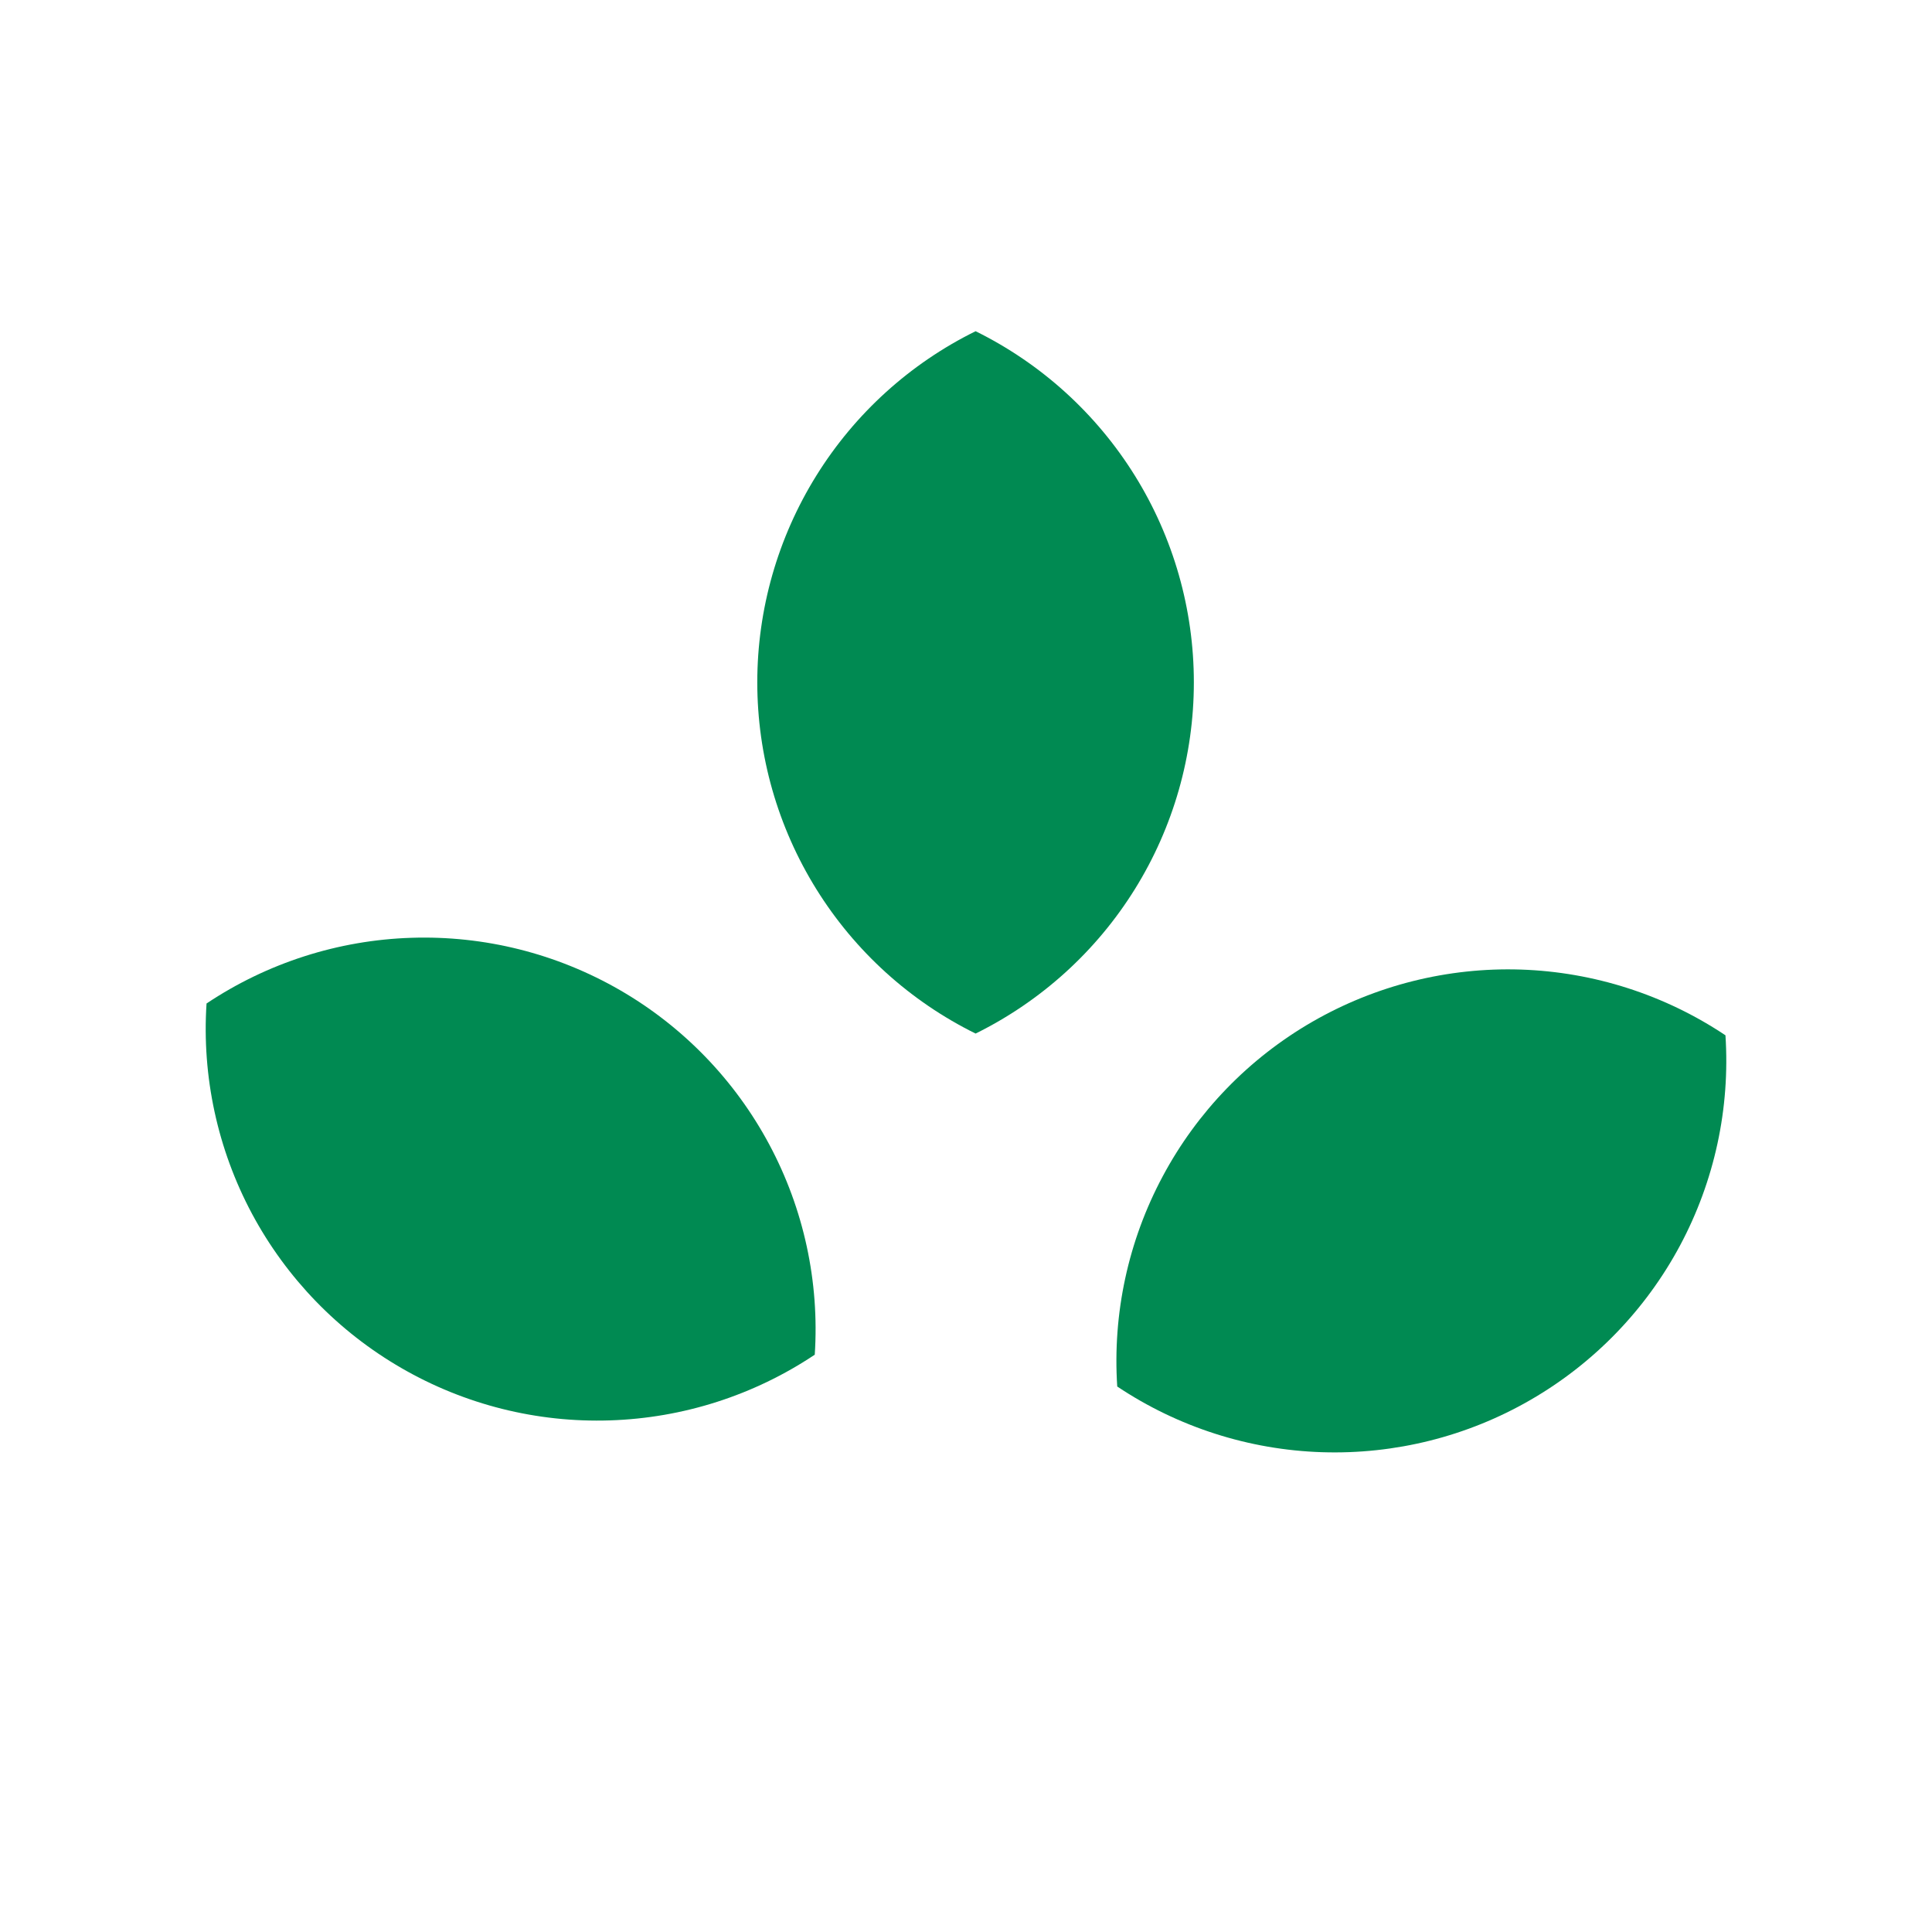 <?xml version="1.0" encoding="UTF-8"?> <svg xmlns="http://www.w3.org/2000/svg" width="32" height="32" viewBox="0 0 32 32" fill="none"><path d="M16.159 17.119C17.244 16.583 18.158 15.755 18.797 14.727C19.436 13.699 19.774 12.512 19.774 11.302C19.774 10.092 19.436 8.906 18.797 7.878C18.158 6.85 17.244 6.021 16.159 5.486C15.073 6.021 14.16 6.85 13.521 7.878C12.882 8.906 12.543 10.092 12.543 11.302C12.543 12.512 12.882 13.699 13.521 14.727C14.16 15.755 15.073 16.583 16.159 17.119Z" fill="#008A52"></path><path d="M18.505 22.965C19.512 23.637 20.686 24.014 21.896 24.053C23.105 24.092 24.302 23.793 25.35 23.187C26.398 22.582 27.256 21.696 27.827 20.629C28.398 19.561 28.658 18.356 28.579 17.148C27.573 16.476 26.398 16.099 25.189 16.059C23.979 16.02 22.783 16.32 21.734 16.925C20.686 17.53 19.828 18.416 19.258 19.484C18.687 20.551 18.426 21.757 18.505 22.965Z" fill="#008A52"></path><path d="M13.495 22.438C12.489 23.11 11.314 23.487 10.104 23.526C8.895 23.566 7.698 23.266 6.65 22.66C5.602 22.055 4.744 21.169 4.173 20.102C3.603 19.035 3.342 17.829 3.421 16.621C4.427 15.949 5.602 15.572 6.811 15.533C8.021 15.493 9.217 15.793 10.266 16.398C11.314 17.003 12.172 17.89 12.742 18.957C13.313 20.024 13.574 21.23 13.495 22.438Z" fill="#008A52"></path></svg> 